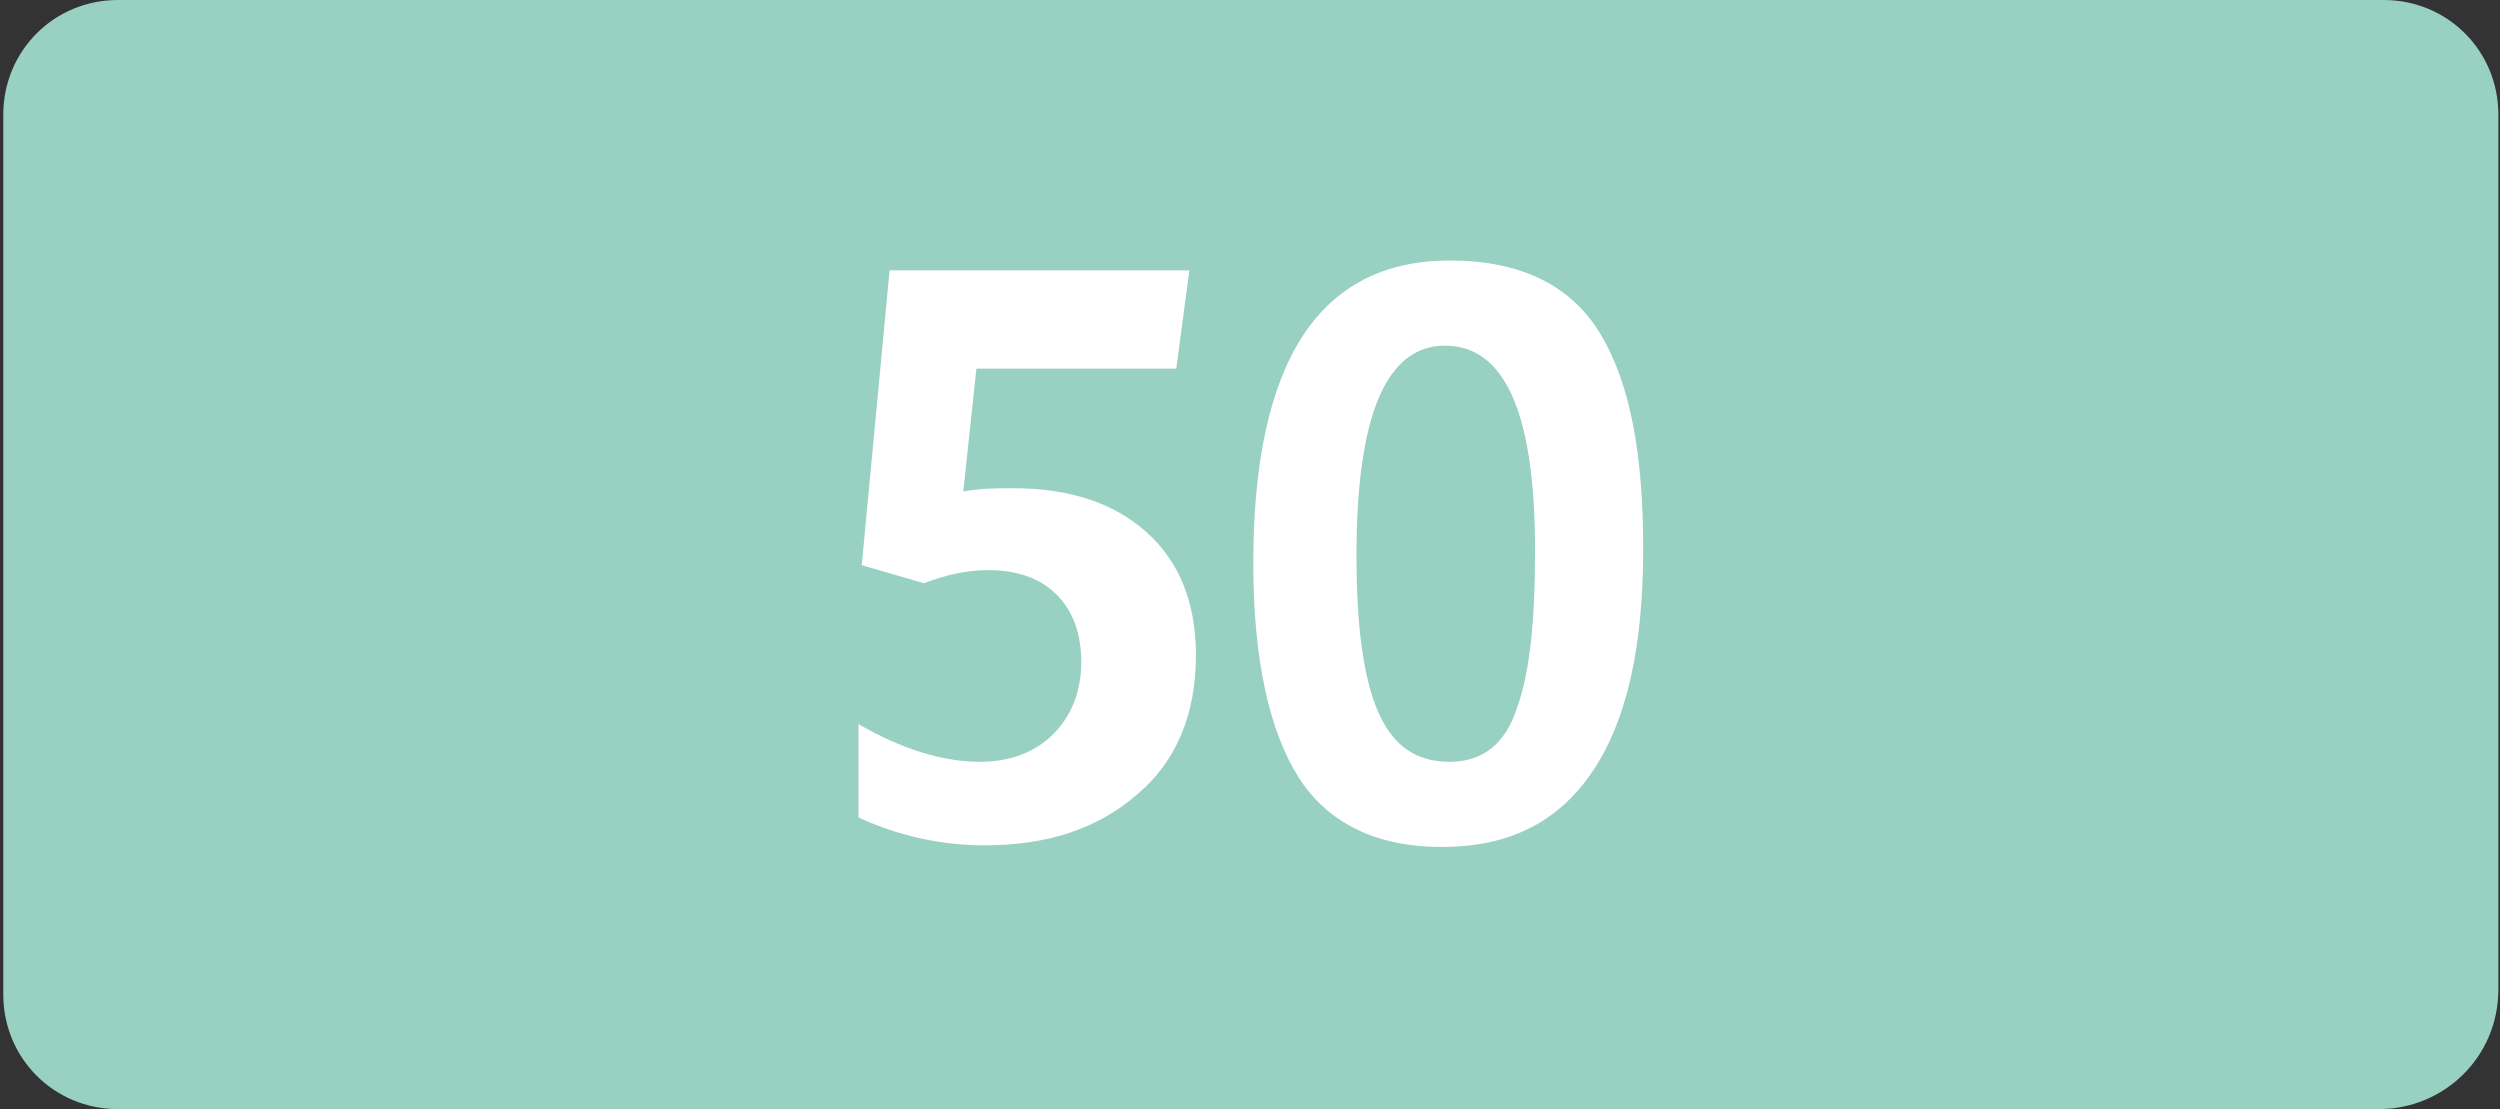 <?xml version="1.0" encoding="utf-8"?>
<!-- Generator: Adobe Illustrator 27.4.0, SVG Export Plug-In . SVG Version: 6.00 Build 0)  -->
<svg version="1.1" id="Calque_2_00000132057759798489925400000013667466892101645189_"
	 xmlns="http://www.w3.org/2000/svg" xmlns:xlink="http://www.w3.org/1999/xlink" x="0px" y="0px" viewBox="0 0 152.6 67.7"
	 style="enable-background:new 0 0 152.6 67.7;" xml:space="preserve">
<rect x="0" y="0" width="152.6" height="67.7" fill="#333333" stroke="none"/>
<style type="text/css">
	.st0{fill:#98D0C1;}
	.st1{fill:#FFFFFF;}
</style>
<g>
	<g>
		<g>
			<path class="st0" d="M145.2,67.7H7.2c-3.9,0-7-3.1-7-7V7c0-3.9,3.1-7,7-7h138.3c3.9,0,7,3.1,7,7v53.4
				C152.5,64.5,149.2,67.7,145.2,67.7"/>
		</g>
		<g>
			<g>
				<path class="st1" d="M59.8,46.5c1.9,0,3.4-0.6,4.5-1.7c1.1-1.1,1.7-2.6,1.7-4.4c0-1.7-0.5-3.1-1.5-4.1s-2.4-1.5-4.2-1.5
					c-1.3,0-2.6,0.3-3.9,0.8l-3.8-1.1l1.7-18h18.3l-0.8,6H59.6L58.8,30c1.1-0.2,2.1-0.2,3-0.2c3.5,0,6.2,0.9,8.2,2.7
					c2,1.8,3,4.3,3,7.5c0,3.6-1.2,6.5-3.6,8.5c-2.4,2.1-5.5,3.1-9.3,3.1c-2.7,0-5.3-0.6-7.7-1.7v-5.7C55,45.7,57.5,46.5,59.8,46.5z"
					/>
				<path class="st1" d="M88,51.7c-3.9,0-6.9-1.4-8.7-4.2s-2.8-7.2-2.8-13.1c0-12.3,4-18.5,12-18.5c4.3,0,7.4,1.5,9.2,4.5
					c1.8,3,2.6,7.3,2.6,13.1c0,6-1,10.5-3.1,13.6S92.1,51.7,88,51.7z M88.5,46.5c2,0,3.4-1.1,4.1-3.3c0.8-2.2,1.1-5.4,1.1-9.6
					c0-8.3-1.8-12.5-5.5-12.5c-3.6,0-5.4,4.3-5.4,12.8c0,4.2,0.4,7.4,1.3,9.5C85,45.5,86.4,46.5,88.5,46.5z"/>
			</g>
		</g>
	</g>
</g>
</svg>
